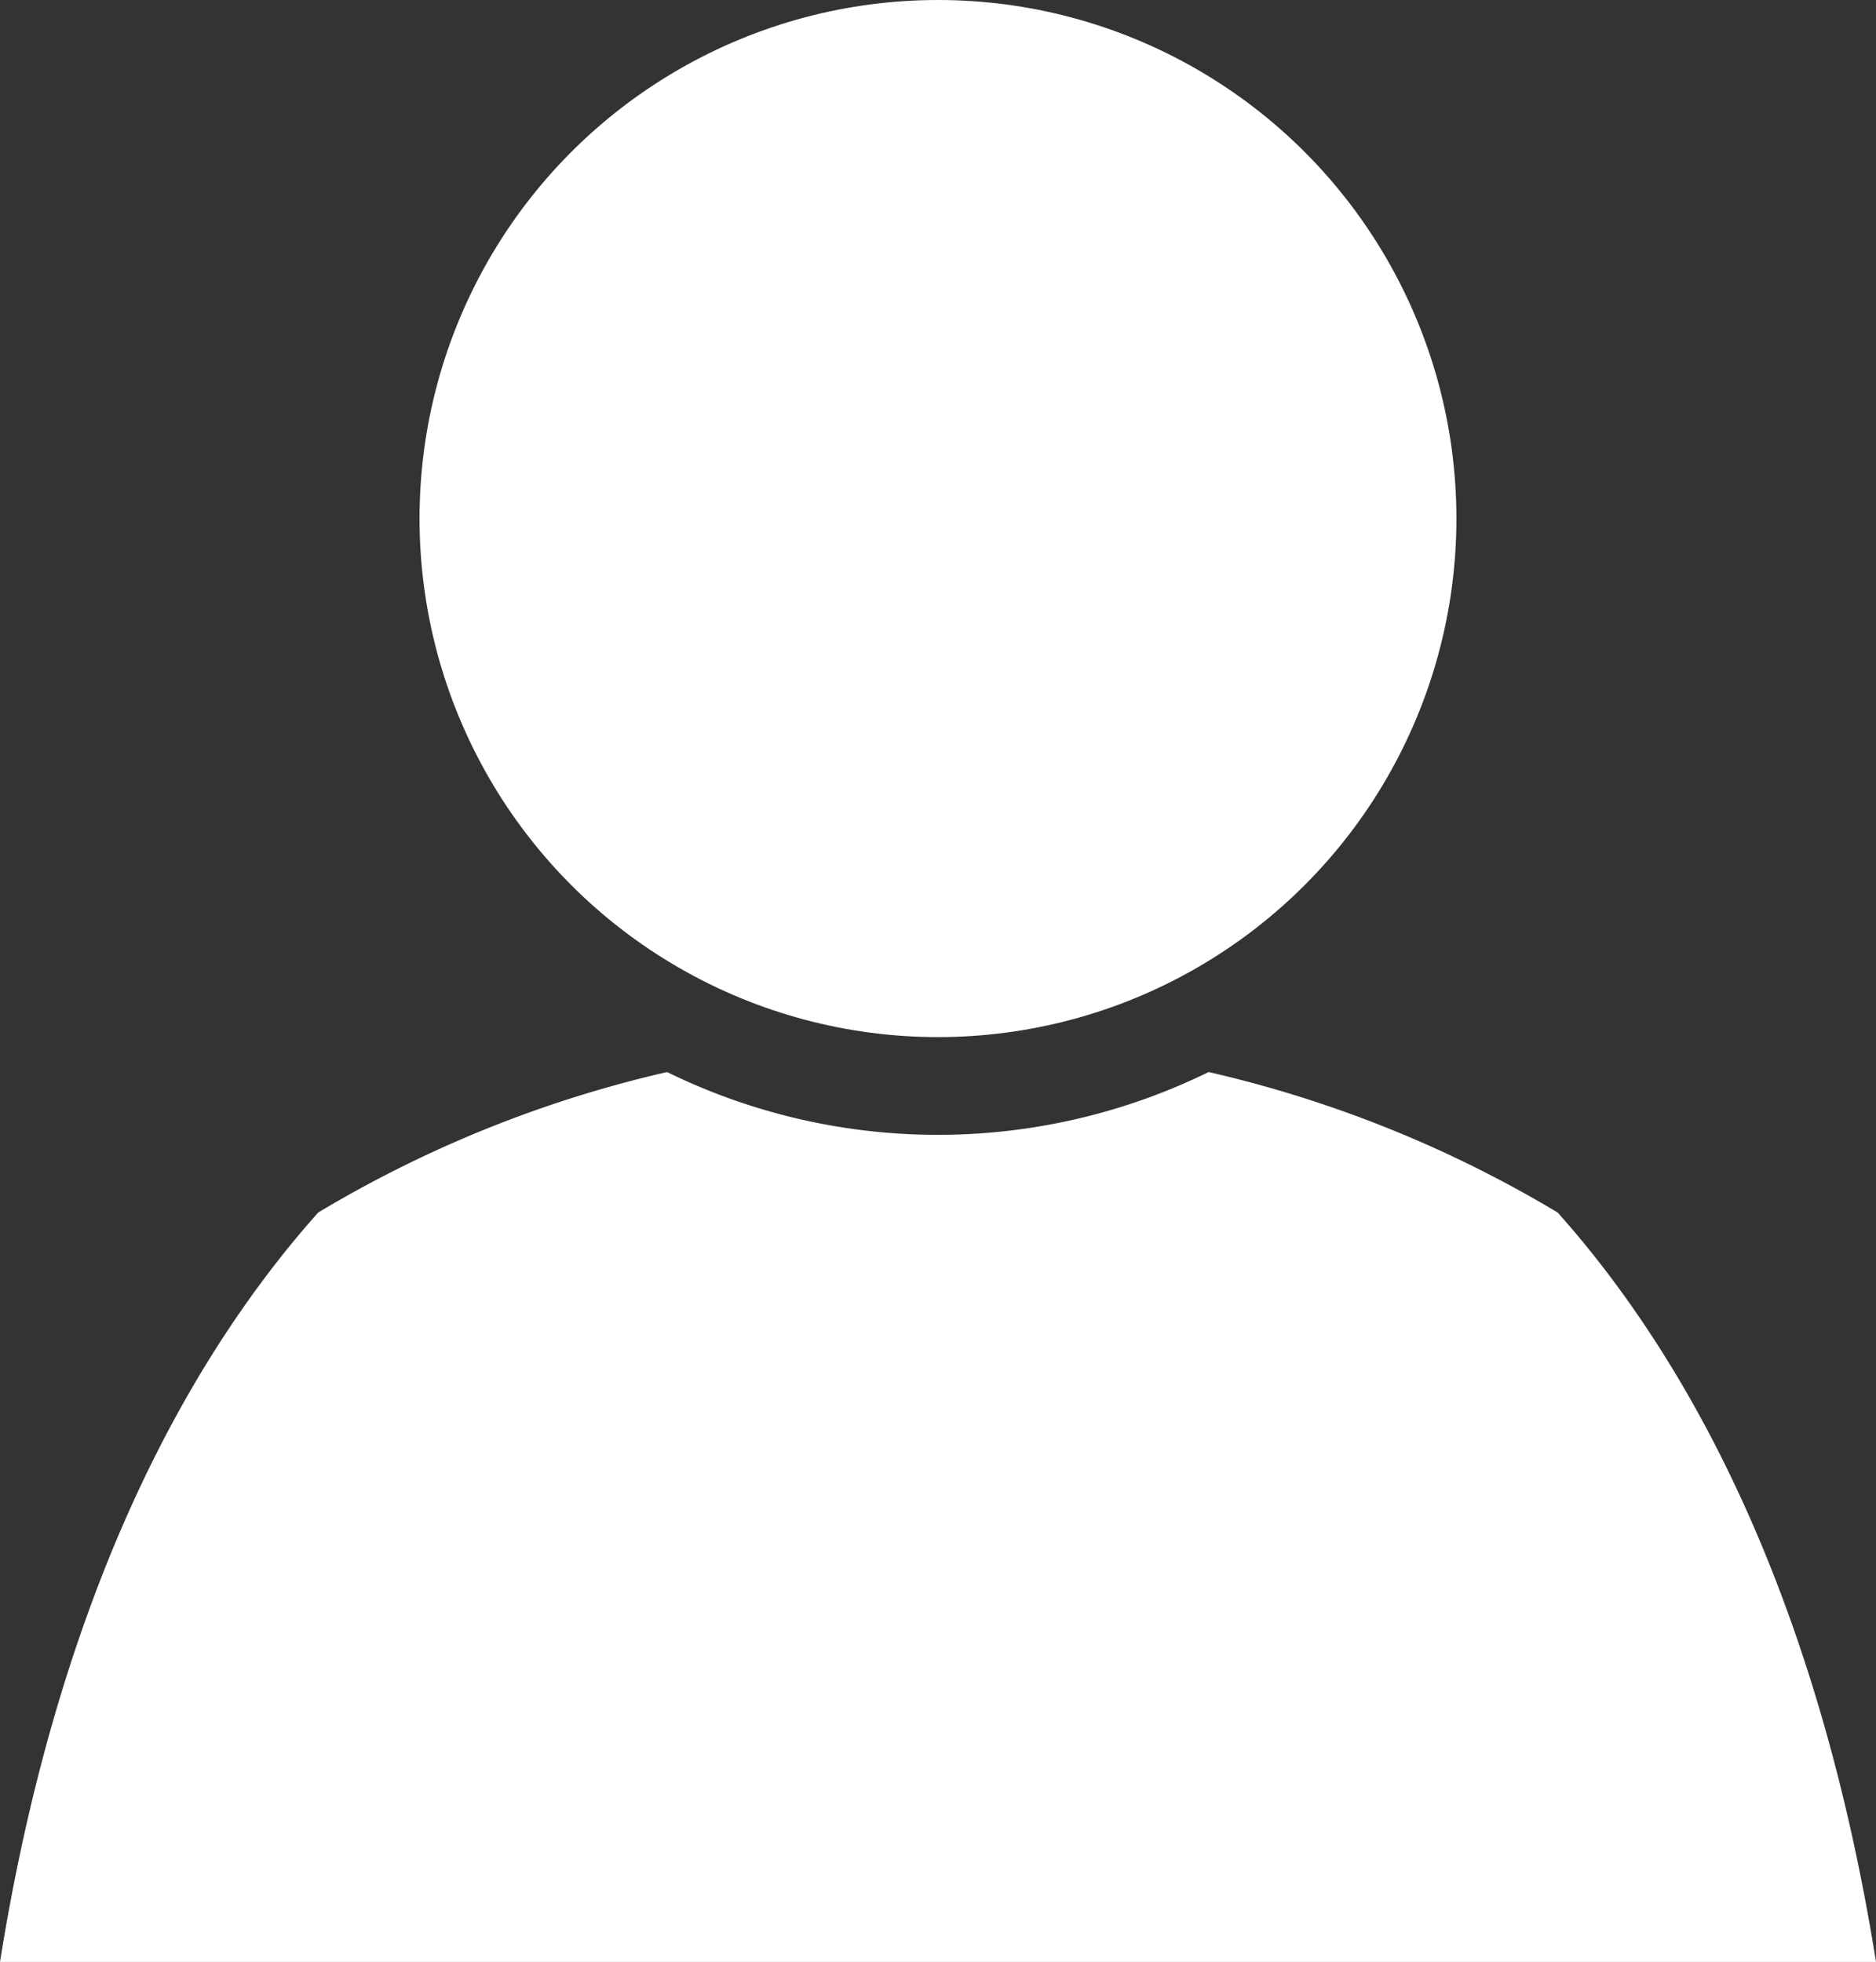 <svg xmlns="http://www.w3.org/2000/svg" viewBox="0 0 366.31 382.97"><rect x="0" y="0" width="366.31" height="382.97" fill="#333333" stroke="none"/><defs><style>.cls-1{fill:#fff;}</style></defs><g id="Слой_2" data-name="Слой 2"><g id="Слой_1-2" data-name="Слой 1"><circle class="cls-1" cx="183.15" cy="101.23" r="101.23"/><path class="cls-1" d="M57.31,242.32C23.38,283.54,7.38,336.73,0,383H366.31c-7.38-46.24-23.38-99.43-57.31-140.65-1.61-1.95-3.22-3.81-4.84-5.64A234.47,234.47,0,0,0,236,209.28a120.15,120.15,0,0,1-105.75,0A234.18,234.18,0,0,0,62.14,236.7Q59.71,239.42,57.31,242.32Z"/></g></g></svg>